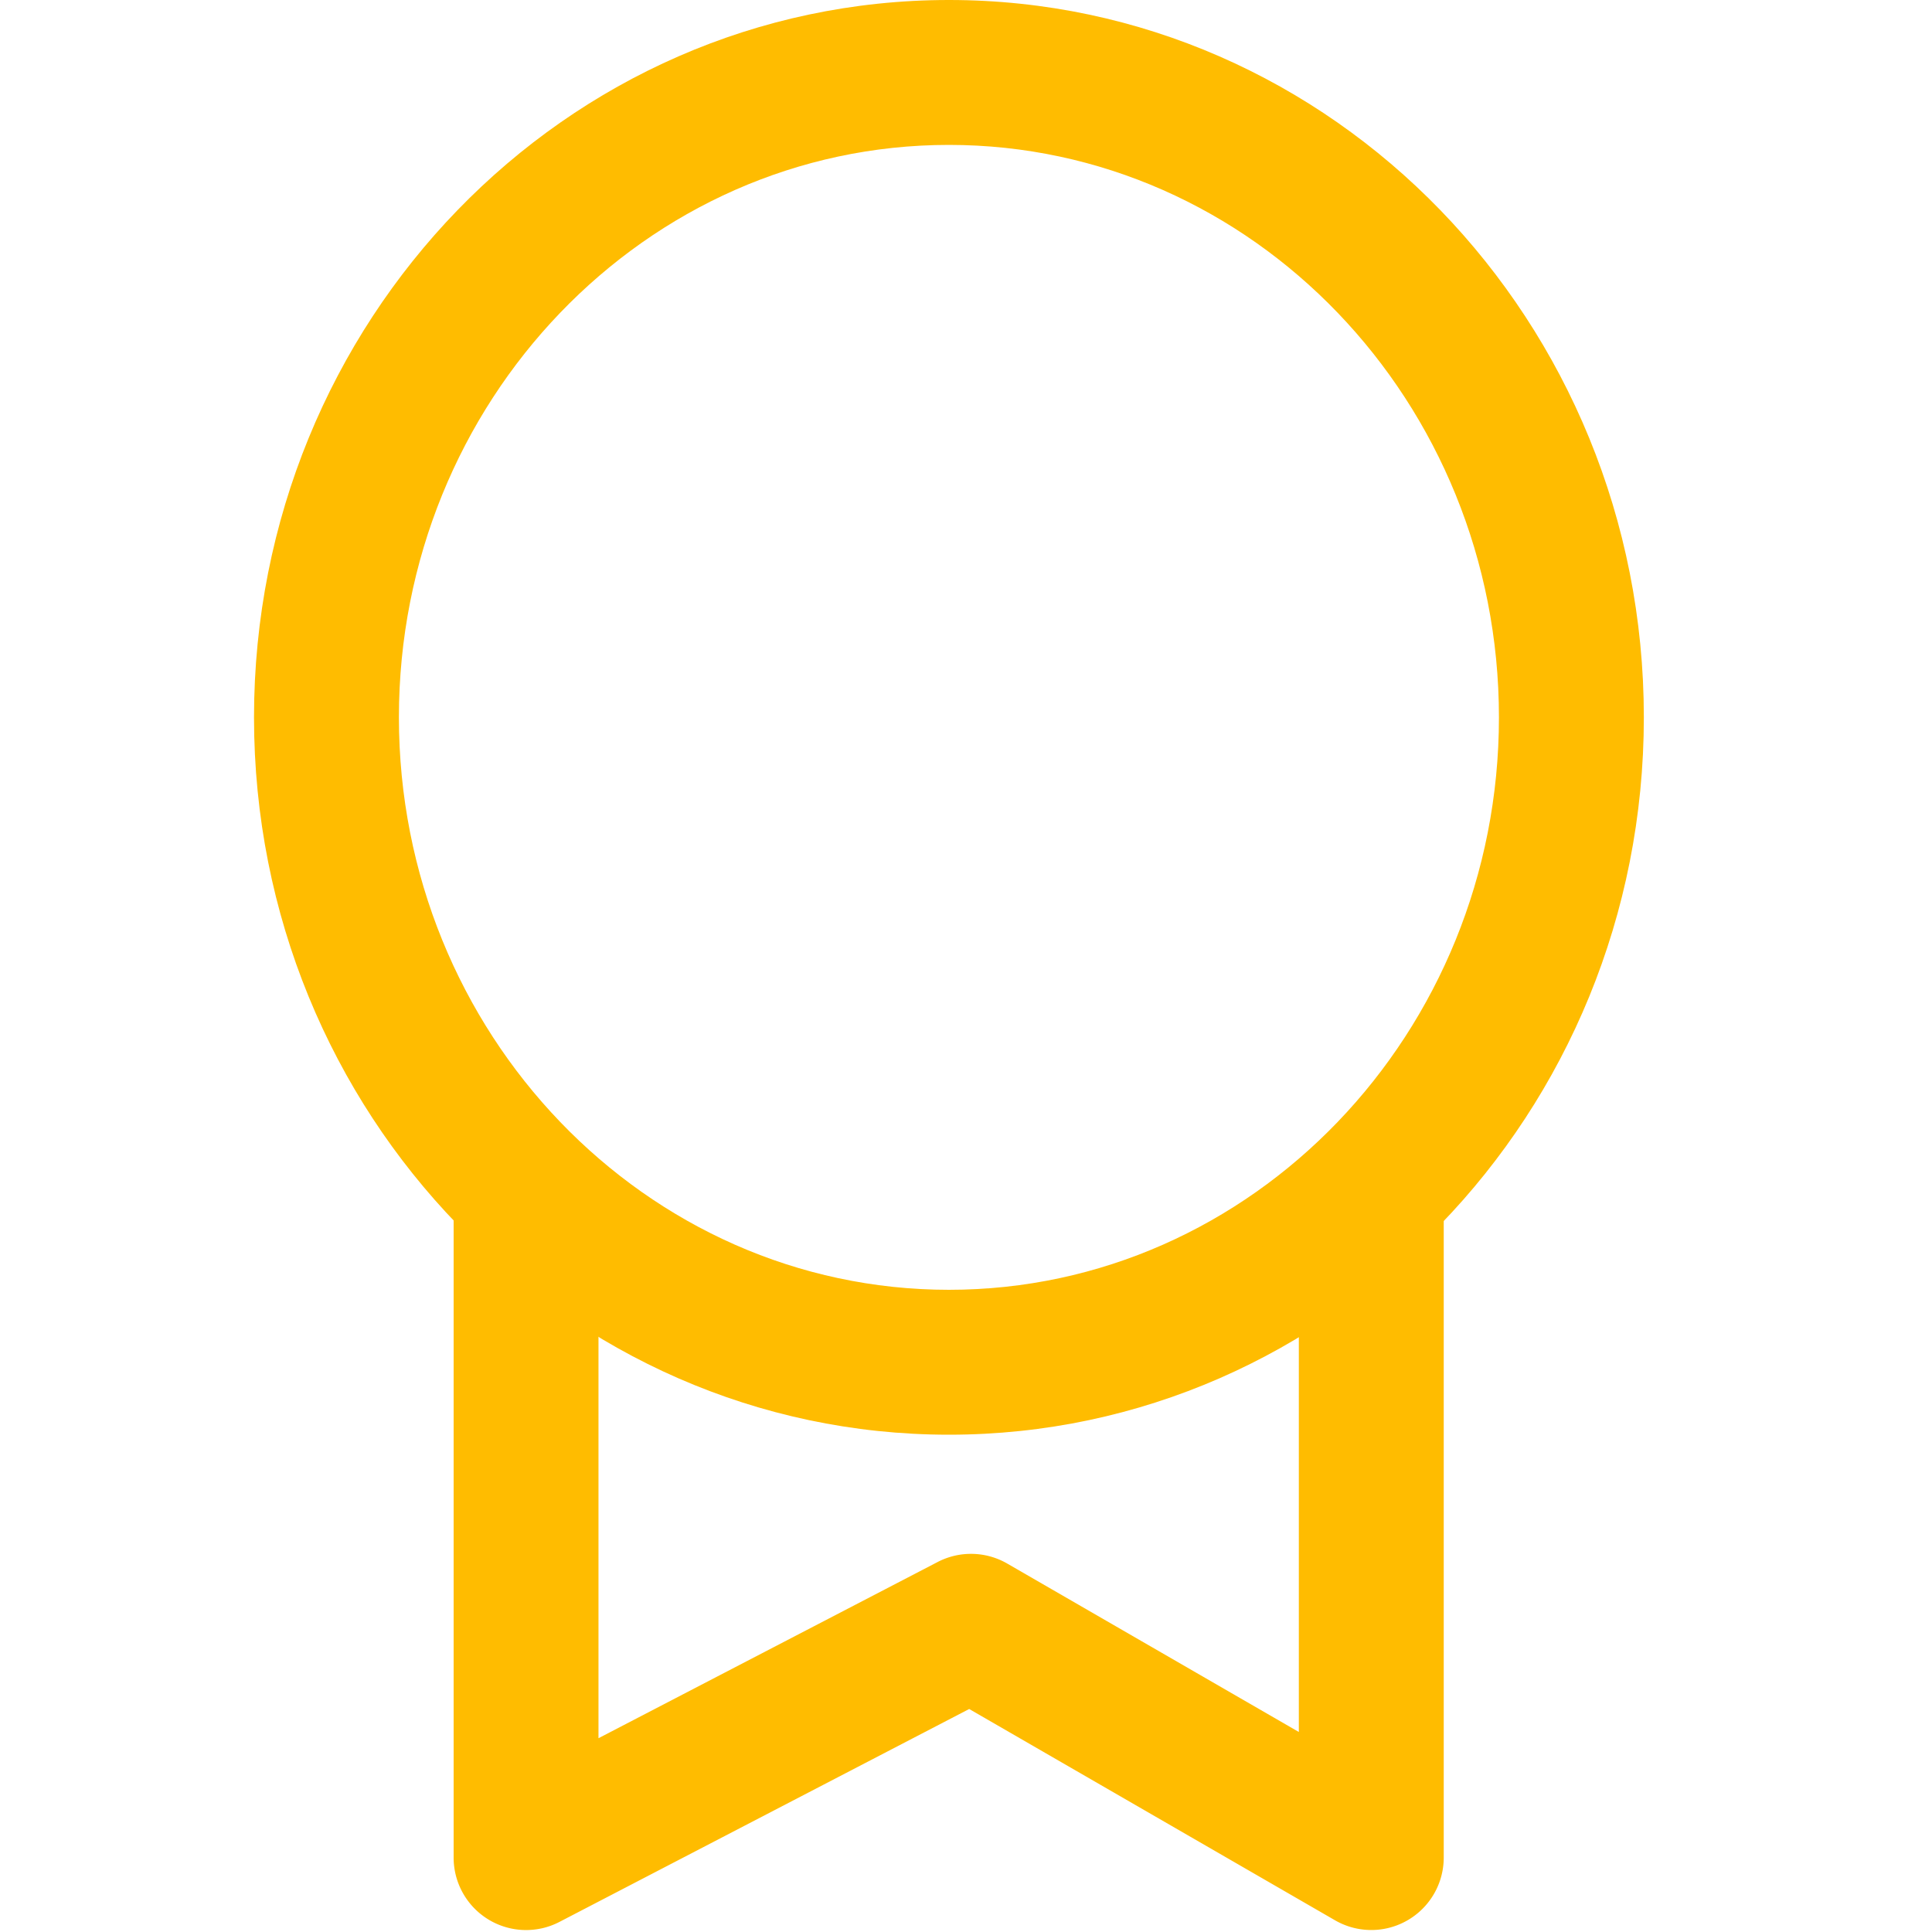 <svg xmlns="http://www.w3.org/2000/svg" width="40" height="40" viewBox="0 0 40 40">
  <g id="badge" transform="translate(2.415 0.767)">
    <rect id="Rechteck_1" data-name="Rechteck 1" width="40" height="40" transform="translate(-2.415 -0.767)" fill="none"/>
    <g id="Pfad_60" data-name="Pfad 60" transform="translate(2.844 -0.767)" fill="none">
      <path d="M14.388,0A14.625,14.625,0,0,1,28.775,14.852,14.625,14.625,0,0,1,14.388,29.7,14.625,14.625,0,0,1,0,14.852,14.625,14.625,0,0,1,14.388,0Z" stroke="none"/>
      <path d="M 14.388 3 C 8.108 3 3 8.317 3 14.852 C 3 21.387 8.108 26.704 14.388 26.704 C 20.667 26.704 25.775 21.387 25.775 14.852 C 25.775 8.317 20.667 3 14.388 3 M 14.388 -5.7220458984375e-06 C 22.334 -5.7220458984375e-06 28.775 6.649 28.775 14.852 C 28.775 23.054 22.334 29.704 14.388 29.704 C 6.442 29.704 -3.814697265625e-06 23.054 -3.814697265625e-06 14.852 C -3.814697265625e-06 6.649 6.442 -5.7220458984375e-06 14.388 -5.7220458984375e-06 Z" stroke="none" fill="#ffbc00"/>
    </g>
    <path id="_.icon-badge" data-name=".icon-badge" d="M4153,7126.2h6.167c.828,0,6.809-6.7,6.809-5.873v15.912a1.5,1.5,0,0,1-2.25,1.3l-7.575-4.375-8.483,4.408a1.5,1.5,0,0,1-2.191-1.331v-15.912C4145.481,7119.5,4152.176,7126.2,4153,7126.2Zm9.976-1.709h-14.5v9.278l7.021-3.648a1.5,1.5,0,0,1,1.442.032l6.037,3.487Z" transform="translate(-4138.5 -7098.548)" fill="#ffbc00"/>
    <path id="Pfad_61" data-name="Pfad 61" d="M0,15" transform="translate(10.409 22.733)" fill="none" stroke="#707070" stroke-width="1"/>
  </g>
</svg>
